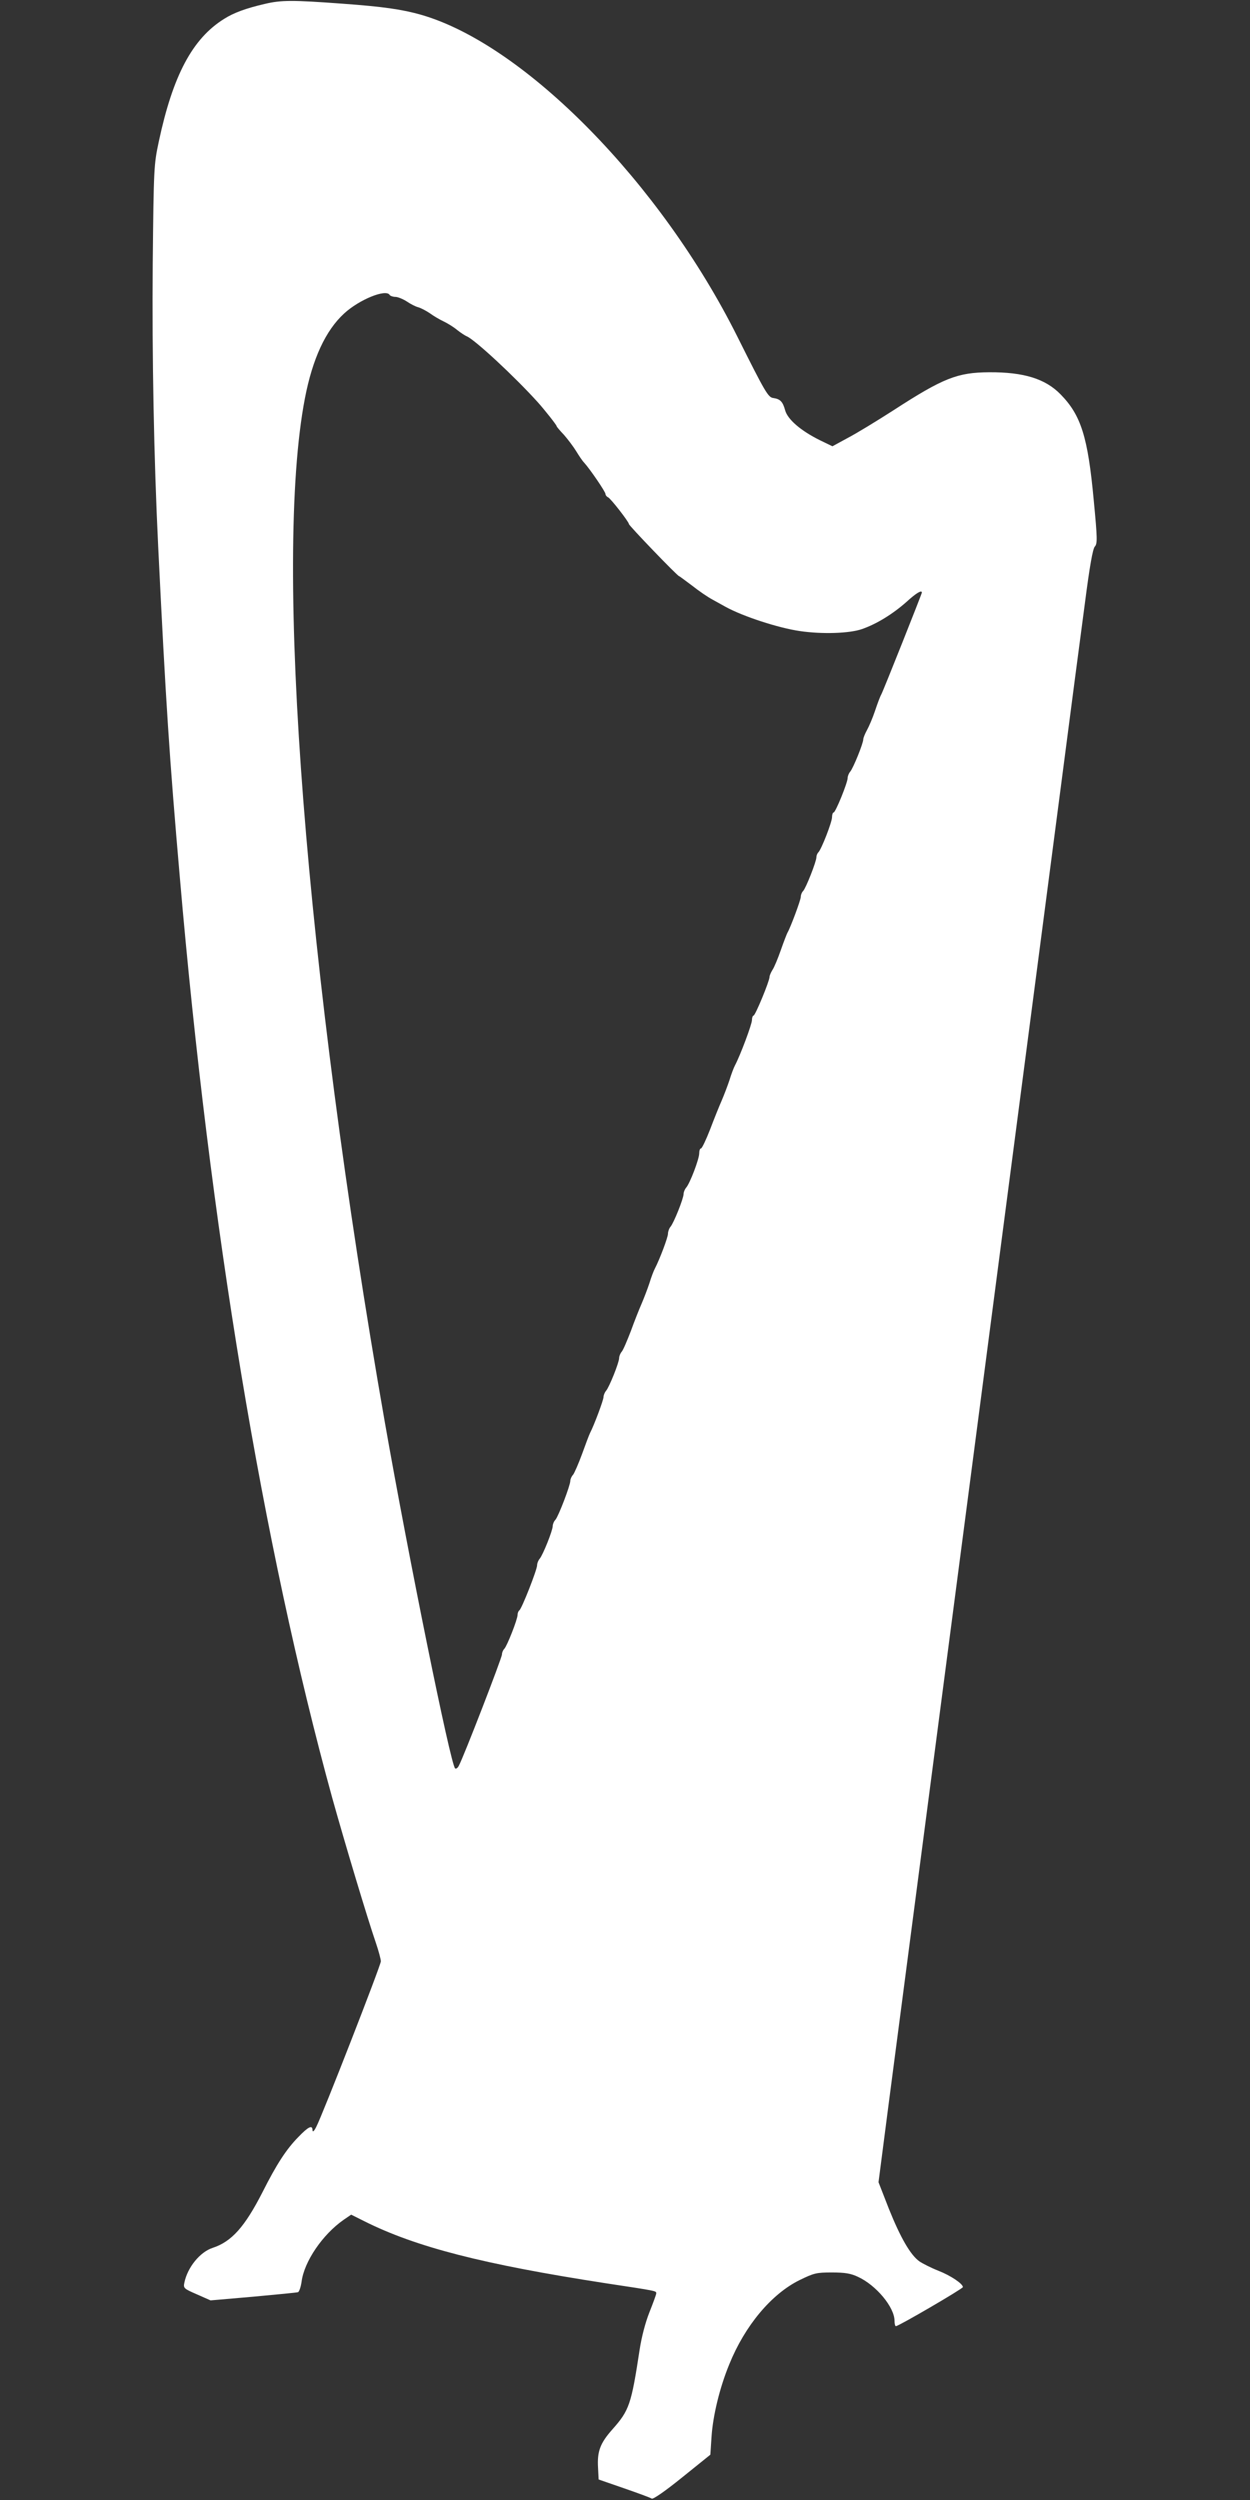 <?xml version="1.0" standalone="no"?>
<!DOCTYPE svg PUBLIC "-//W3C//DTD SVG 20010904//EN"
 "http://www.w3.org/TR/2001/REC-SVG-20010904/DTD/svg10.dtd">
<svg version="1.0" xmlns="http://www.w3.org/2000/svg"
 width="640pt" height="1280pt" viewBox="0 0 640 1280"
 preserveAspectRatio="xMidYMid meet">
<rect x="0" y="0" width="640" height="1280" fill="#333333" stroke="none"/>
<g transform="translate(0,1280) scale(0.1,-0.1)"
fill="#ffffff" stroke="none">
<path d="M1356 12780 c-95 -22 -159 -45 -209 -77 -162 -101 -262 -290 -334
-628 -25 -118 -26 -130 -31 -625 -4 -474 6 -999 28 -1450 39 -796 57 -1075
111 -1695 153 -1780 423 -3411 780 -4710 63 -226 179 -613 224 -744 14 -41 25
-83 25 -93 0 -20 -300 -790 -331 -848 -11 -22 -18 -28 -19 -17 0 29 -21 19
-72 -34 -62 -63 -112 -140 -184 -283 -91 -178 -158 -253 -255 -285 -65 -21
-129 -100 -145 -178 -6 -28 -3 -31 64 -60 l70 -31 219 19 c120 11 223 21 229
23 6 3 14 26 18 53 13 104 108 243 216 318 l38 26 68 -34 c264 -132 606 -220
1234 -317 264 -40 260 -39 260 -52 0 -6 -16 -49 -35 -97 -21 -53 -40 -126 -50
-191 -43 -282 -53 -311 -140 -409 -62 -70 -78 -112 -73 -196 l3 -60 130 -45
c72 -25 135 -48 142 -53 7 -4 67 37 156 109 l144 116 6 91 c7 109 42 253 91
372 80 198 216 360 360 431 74 36 86 39 165 39 67 0 97 -5 133 -22 94 -43 188
-156 188 -226 0 -15 3 -27 7 -27 14 0 343 192 343 200 0 17 -62 59 -126 84
-38 15 -81 37 -97 48 -46 33 -97 122 -156 269 l-53 136 51 394 c75 572 317
2423 421 3219 49 377 153 1169 230 1760 77 591 181 1383 230 1760 49 377 105
806 125 954 24 187 40 275 50 287 14 15 14 39 -5 237 -30 325 -65 436 -170
543 -78 80 -189 114 -365 113 -163 -1 -235 -29 -491 -195 -84 -54 -189 -118
-233 -141 l-79 -43 -64 31 c-97 48 -165 106 -178 153 -12 44 -25 58 -60 63
-27 3 -41 27 -184 313 -392 786 -1089 1496 -1619 1649 -98 28 -196 42 -402 57
-257 19 -315 19 -399 -1z m639 -1490 c3 -5 17 -10 29 -10 13 0 39 -11 58 -23
19 -13 46 -27 59 -30 14 -4 41 -18 60 -31 19 -14 50 -32 69 -41 19 -9 51 -28
70 -44 19 -15 42 -30 50 -33 41 -17 244 -205 364 -338 34 -38 96 -116 96 -122
0 -3 17 -23 38 -45 20 -23 48 -60 62 -83 14 -23 32 -50 41 -59 30 -33 109
-149 109 -160 0 -6 6 -14 13 -17 13 -5 107 -126 107 -137 0 -8 249 -267 257
-267 2 0 31 -22 66 -48 34 -27 82 -60 107 -73 25 -14 54 -30 65 -36 89 -49
270 -108 380 -124 115 -17 255 -12 318 10 75 26 158 77 229 140 48 44 78 62
78 47 0 -6 -197 -502 -208 -522 -6 -10 -20 -48 -32 -84 -12 -36 -31 -80 -41
-98 -10 -18 -19 -40 -19 -47 0 -21 -51 -147 -67 -166 -7 -8 -13 -23 -13 -32 0
-24 -62 -177 -72 -177 -4 0 -8 -11 -8 -24 0 -25 -54 -164 -70 -180 -6 -6 -10
-17 -10 -25 0 -22 -54 -159 -68 -173 -7 -7 -12 -20 -12 -30 0 -16 -53 -158
-68 -183 -3 -5 -19 -46 -34 -89 -15 -43 -34 -89 -43 -102 -8 -13 -15 -29 -15
-36 0 -21 -73 -198 -82 -198 -4 0 -8 -11 -8 -23 0 -21 -59 -179 -87 -232 -6
-11 -19 -45 -28 -75 -10 -30 -28 -77 -40 -105 -12 -27 -39 -94 -59 -147 -21
-54 -42 -98 -47 -98 -5 0 -9 -11 -9 -25 0 -29 -47 -153 -67 -176 -7 -8 -13
-23 -13 -32 0 -23 -50 -148 -67 -168 -7 -8 -13 -25 -13 -36 0 -18 -42 -130
-67 -178 -6 -11 -19 -45 -28 -75 -10 -30 -28 -77 -40 -105 -12 -27 -37 -90
-55 -140 -19 -49 -39 -97 -47 -106 -7 -8 -13 -23 -13 -32 0 -23 -50 -148 -67
-168 -7 -8 -13 -23 -13 -32 0 -15 -48 -144 -69 -184 -5 -10 -23 -58 -41 -108
-18 -49 -39 -97 -46 -106 -8 -8 -14 -23 -14 -31 0 -23 -60 -180 -76 -199 -8
-8 -14 -23 -14 -32 0 -23 -50 -148 -67 -168 -7 -8 -13 -23 -13 -33 0 -23 -79
-224 -91 -231 -5 -4 -9 -14 -9 -23 0 -23 -54 -160 -68 -174 -7 -7 -12 -20 -12
-29 0 -17 -197 -527 -221 -570 -6 -12 -15 -17 -19 -13 -24 24 -238 1079 -360
1774 -406 2321 -569 4407 -409 5240 39 203 106 348 201 435 77 71 214 127 233
95z"/>
</g>
</svg>

